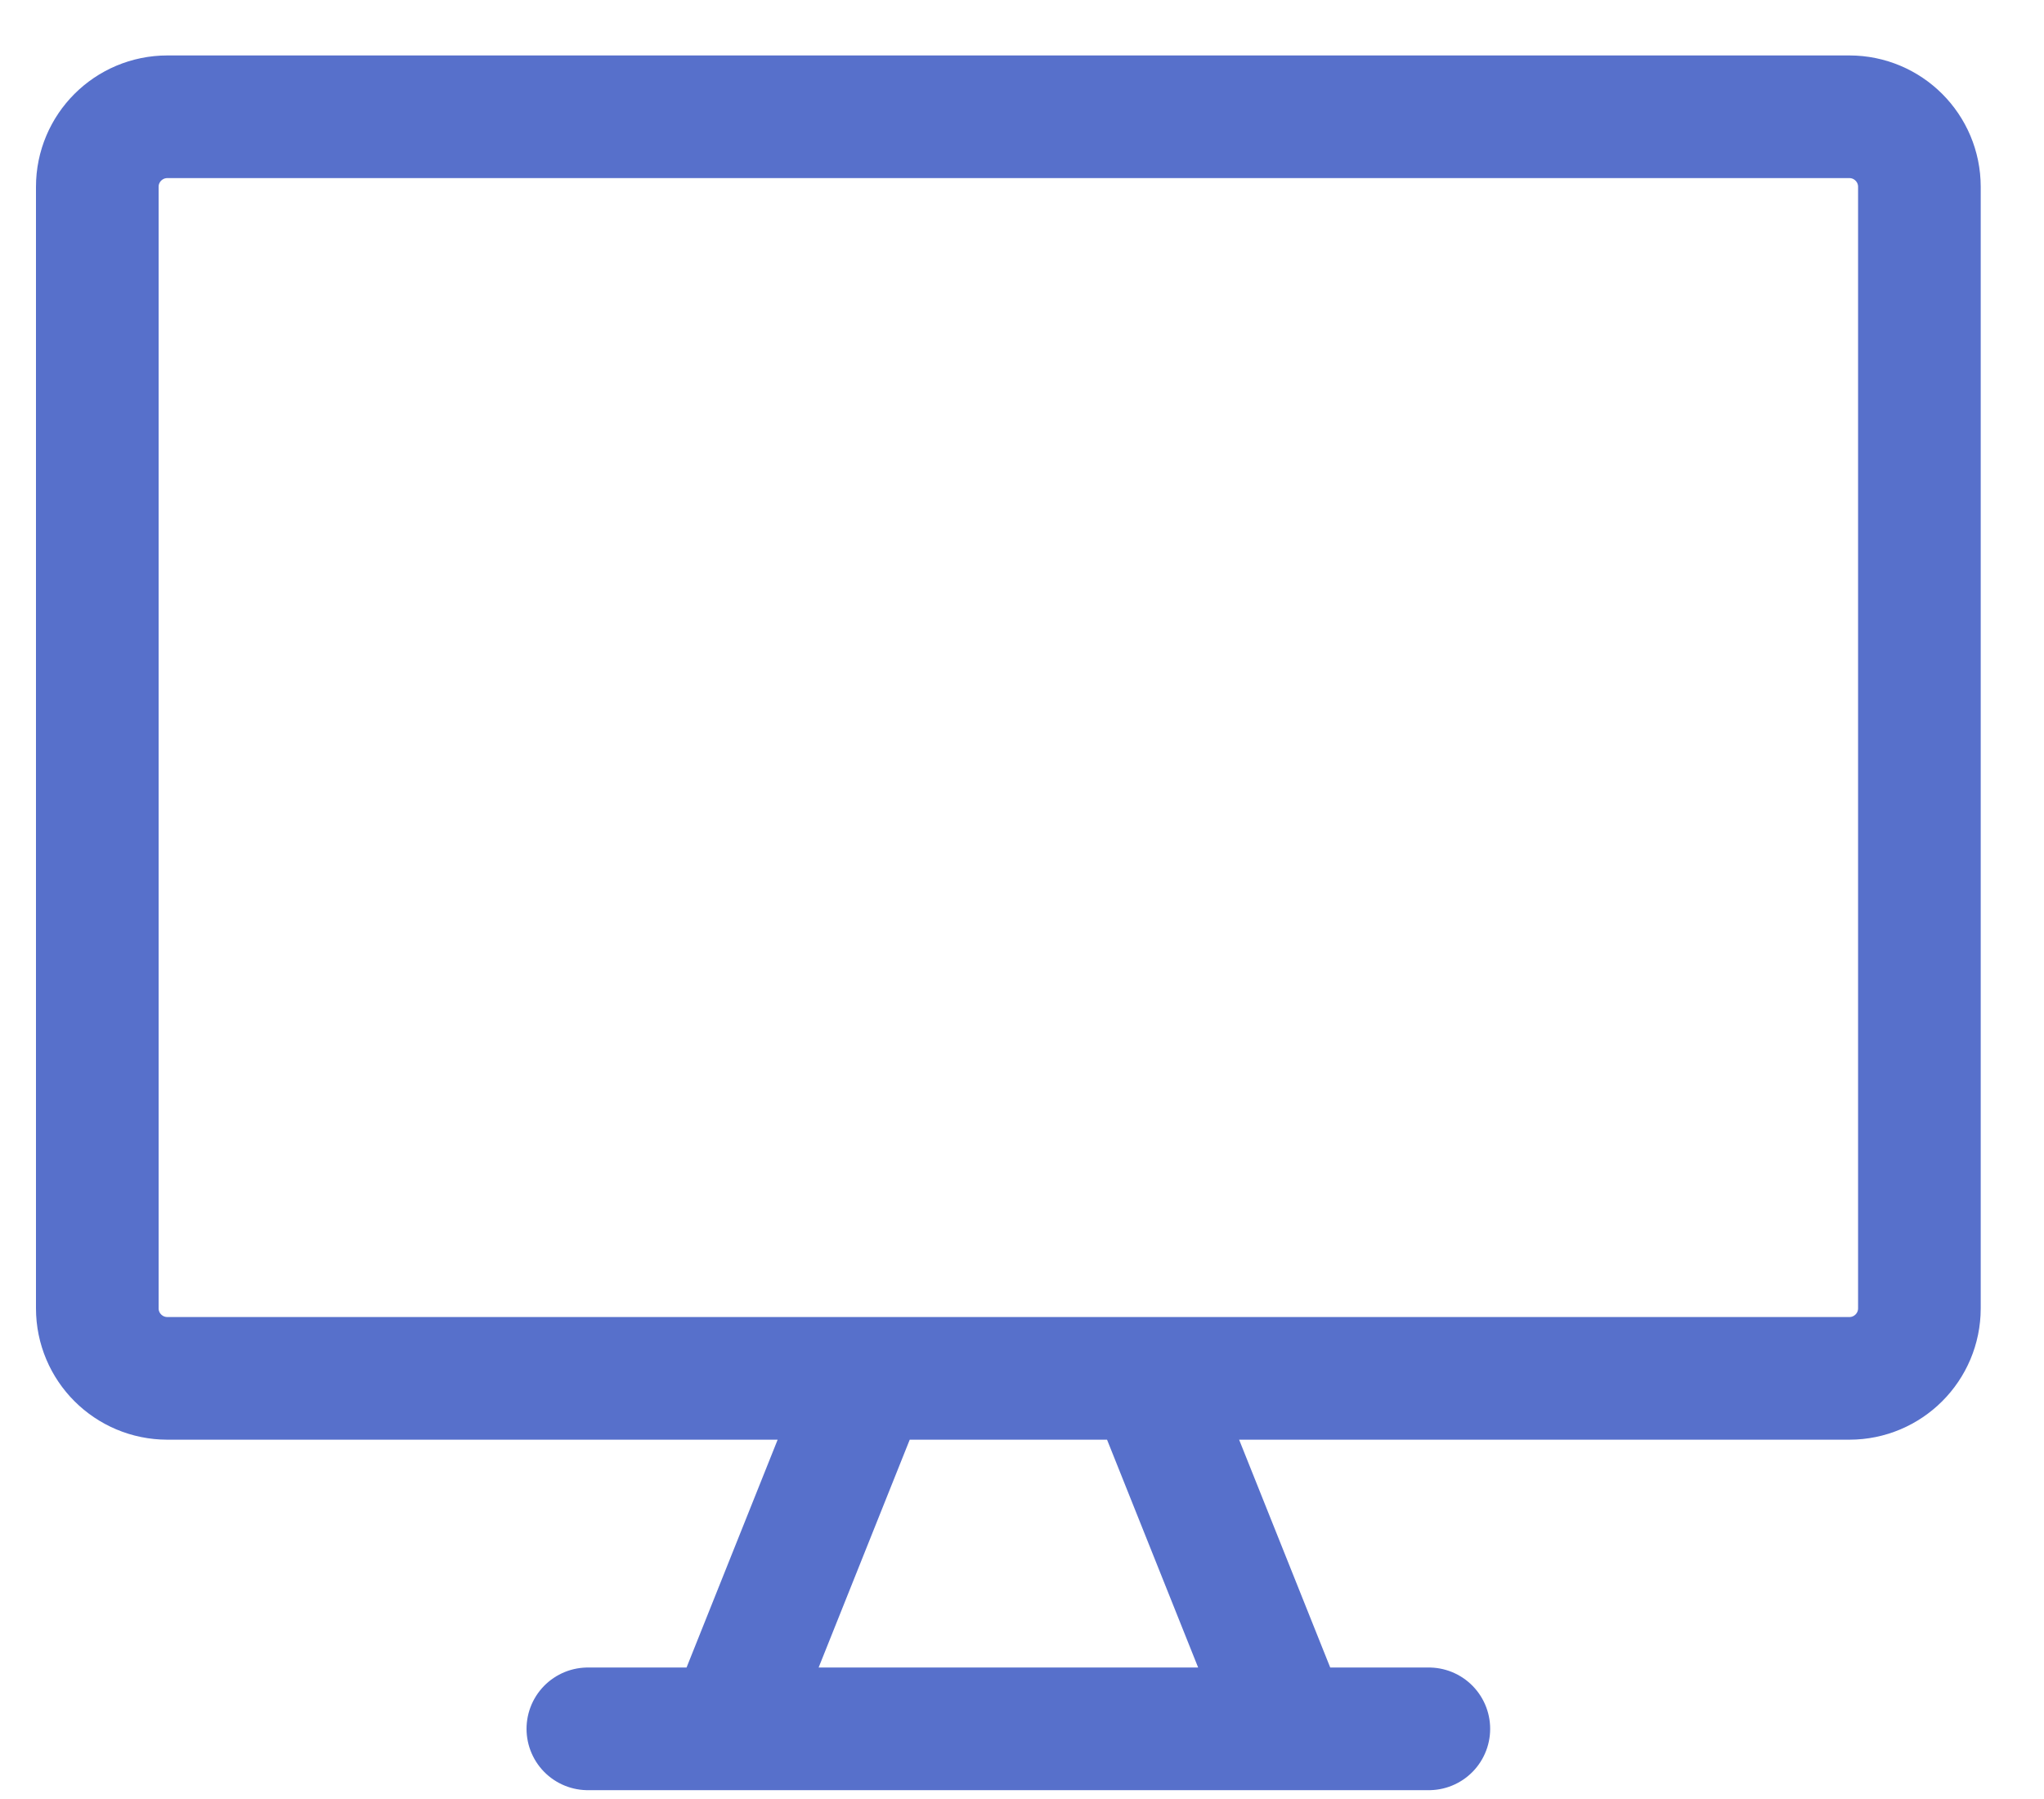 <svg xmlns="http://www.w3.org/2000/svg" width="25" height="22" viewBox="0 0 25 22" fill="none">
  <path d="M10.619 16.856L8.905 21.142M14.048 16.856L15.762 21.142M7.19 21.142H17.476M22.619 1.428H2.048C1.574 1.428 1.19 1.811 1.19 2.285V15.999C1.19 16.473 1.574 16.856 2.048 16.856H22.619C23.092 16.856 23.476 16.473 23.476 15.999V2.285C23.476 1.811 23.092 1.428 22.619 1.428Z" stroke="#5770CB" stroke-width="1.5" stroke-linecap="round" stroke-linejoin="round"/>
</svg>